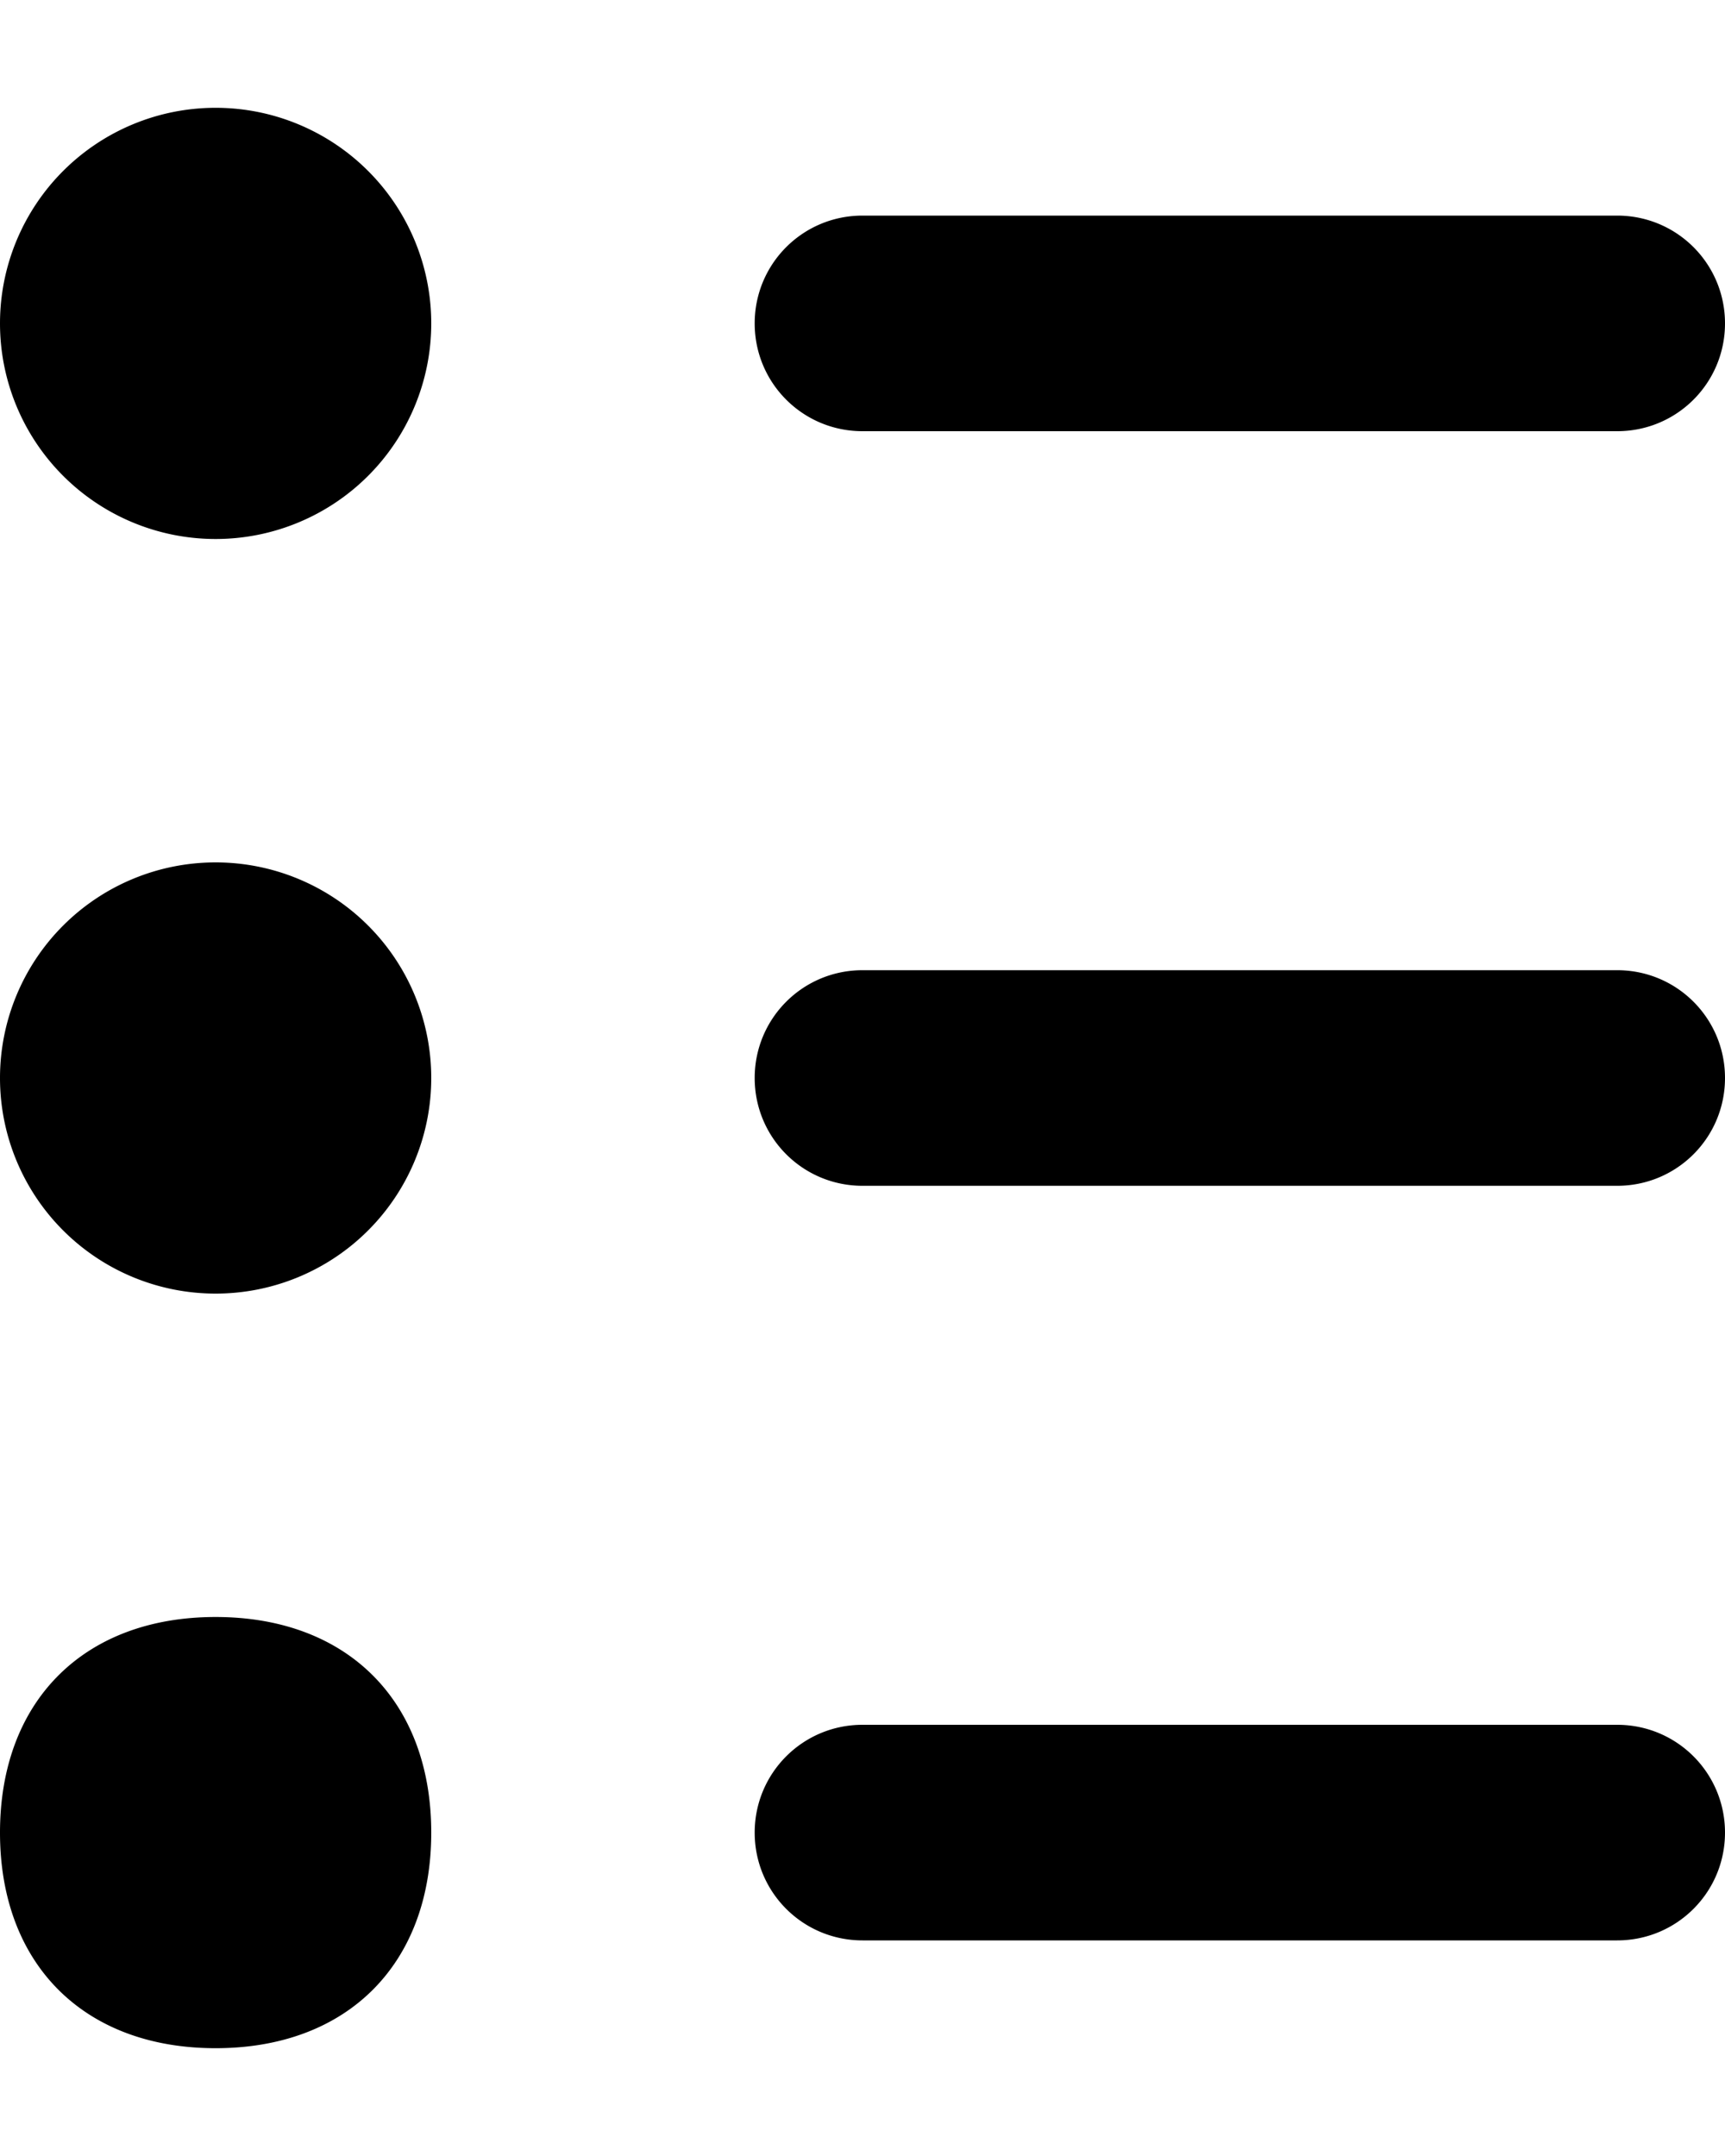 <svg xmlns="http://www.w3.org/2000/svg" viewBox="0 0 448 560"><!--! Font Awesome Pro 7.1.0 by @fontawesome - https://fontawesome.com License - https://fontawesome.com/license (Commercial License) Copyright 2025 Fonticons, Inc. --><path opacity=".4" fill="currentColor" d=""/><path fill="currentColor" d="M0 84A56 56 0 1 1 112 84 56 56 0 1 1 0 84zM56 336a56 56 0 1 0 0-112 56 56 0 1 0 0 112zm0 196c34.2 0 56-21.8 56-56s-21.8-56-56-56-56 21.8-56 56 21.8 56 56 56zM224 56c-15.5 0-28 12.5-28 28s12.5 28 28 28l196 0c15.5 0 28-12.5 28-28s-12.5-28-28-28L224 56zm0 196c-15.5 0-28 12.5-28 28s12.5 28 28 28l196 0c15.5 0 28-12.5 28-28s-12.5-28-28-28l-196 0zm0 196c-15.5 0-28 12.5-28 28s12.5 28 28 28l196 0c15.5 0 28-12.5 28-28s-12.5-28-28-28l-196 0z"/></svg>